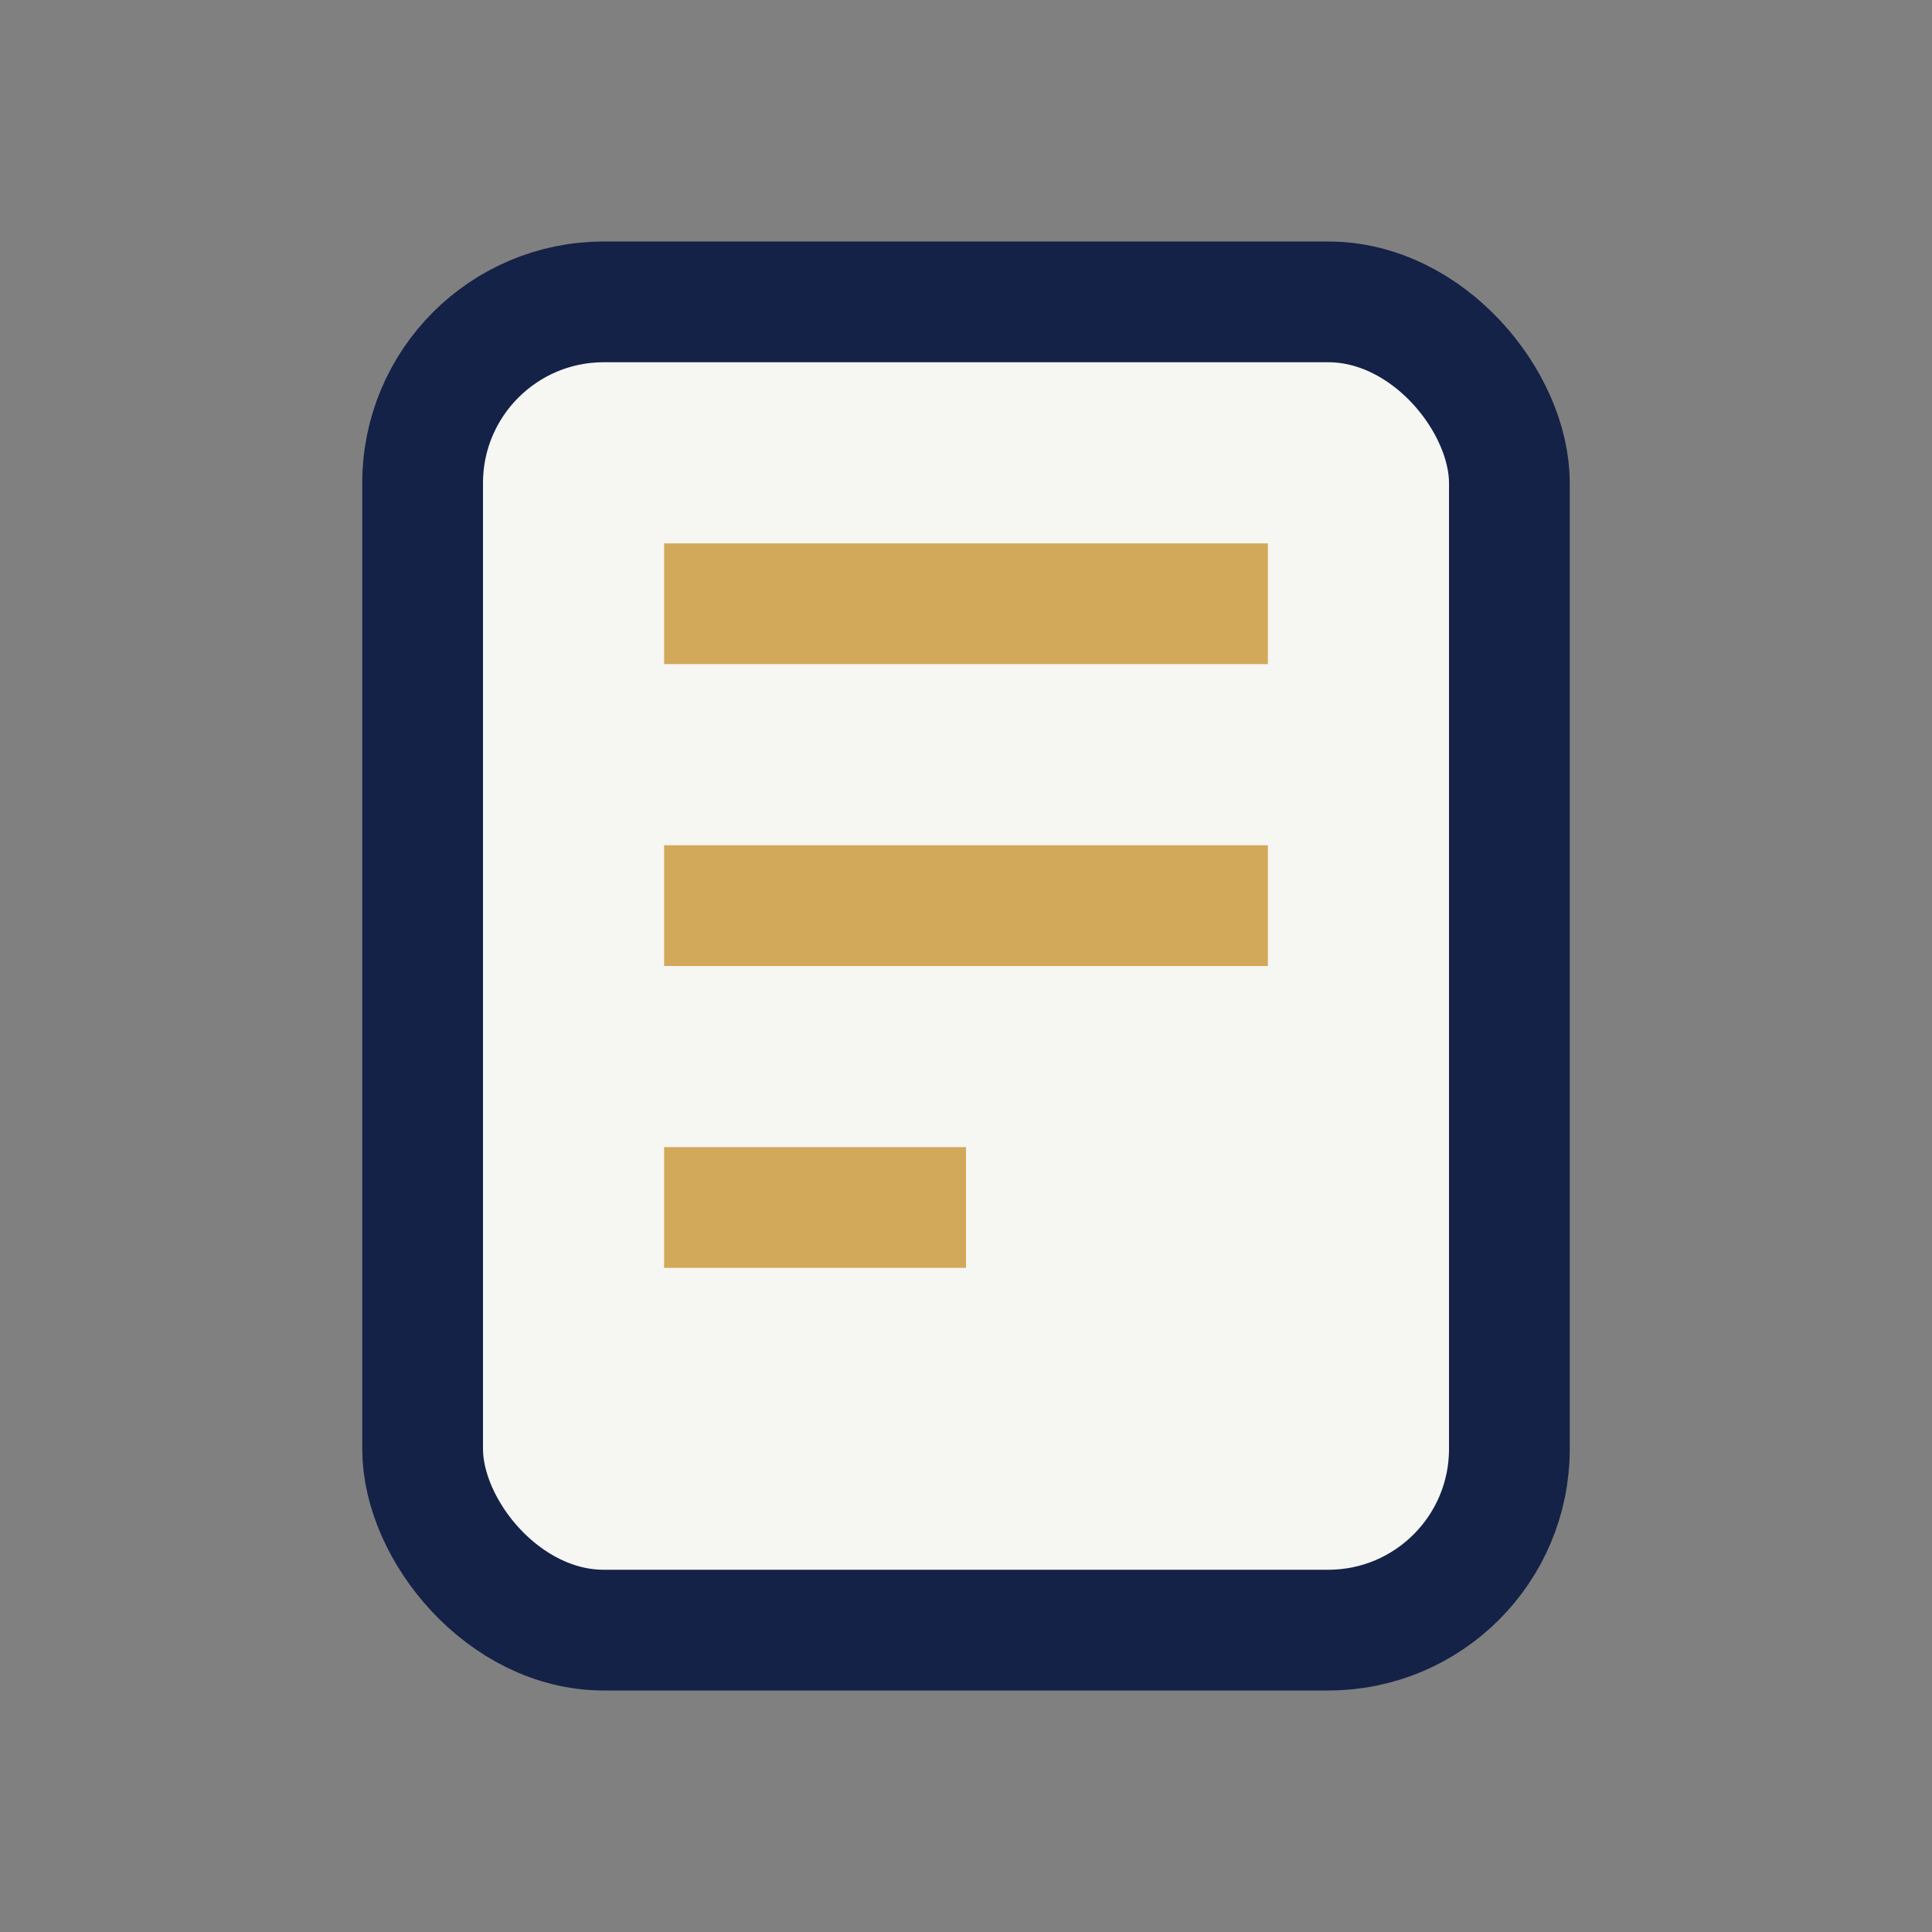 <?xml version="1.0" encoding="UTF-8"?>
<svg xmlns="http://www.w3.org/2000/svg" width="32" height="32" viewBox="0 0 32 32"><rect x="0" y="0" width="32" height="32" fill="#808080" stroke="none"/><rect x="7" y="5" width="18" height="22" rx="3" fill="#F6F6F3" stroke="#142247" stroke-width="2"/><path d="M11 10h10M11 15h10M11 20h5" stroke="#D2A85A" stroke-width="2"/></svg>